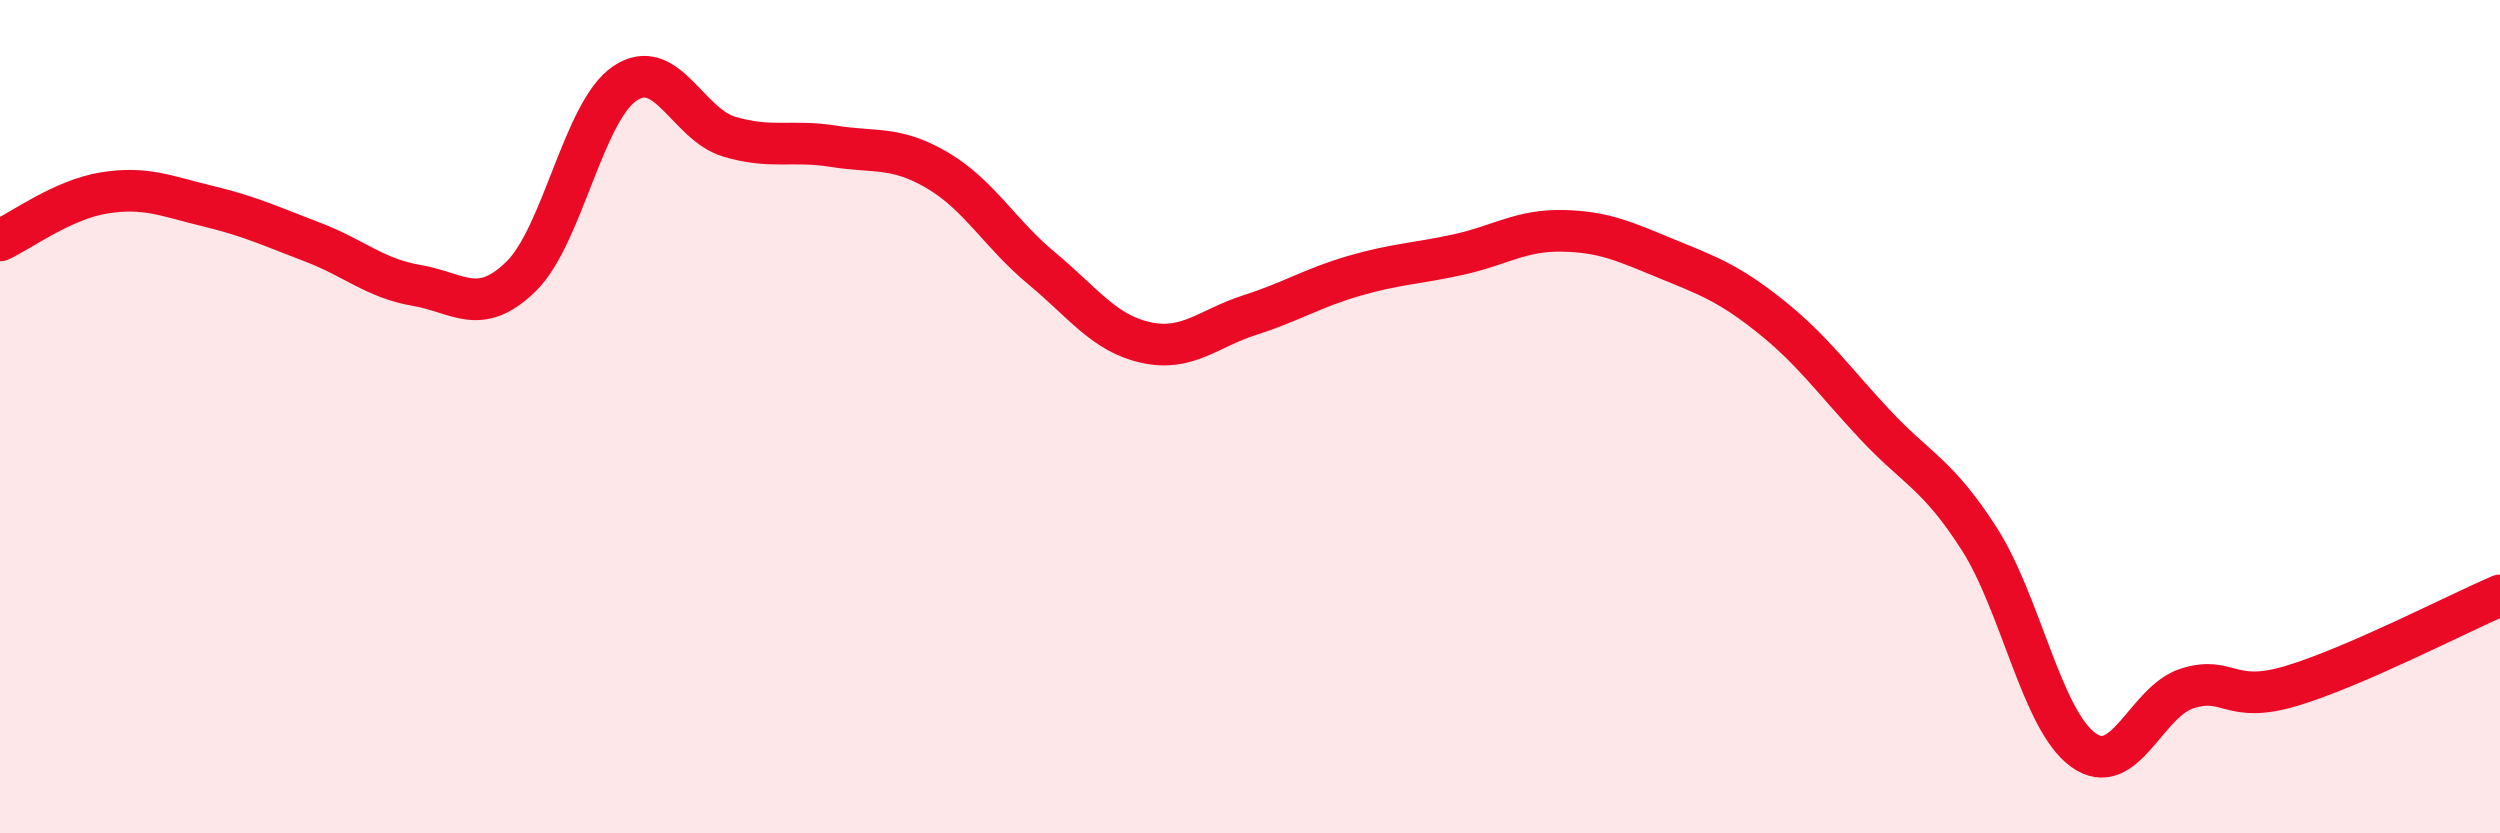 
    <svg width="60" height="20" viewBox="0 0 60 20" xmlns="http://www.w3.org/2000/svg">
      <path
        d="M 0,5.77 C 0.5,5.54 1.5,4.79 2.5,4.63 C 3.5,4.47 4,4.71 5,4.95 C 6,5.19 6.5,5.43 7.5,5.81 C 8.5,6.19 9,6.68 10,6.85 C 11,7.02 11.5,7.61 12.5,6.64 C 13.5,5.67 14,2.67 15,2 C 16,1.33 16.5,2.98 17.5,3.28 C 18.5,3.58 19,3.35 20,3.51 C 21,3.67 21.5,3.5 22.5,4.09 C 23.5,4.68 24,5.61 25,6.44 C 26,7.27 26.5,8 27.5,8.22 C 28.5,8.44 29,7.88 30,7.56 C 31,7.24 31.5,6.91 32.5,6.62 C 33.5,6.33 34,6.33 35,6.11 C 36,5.89 36.5,5.52 37.5,5.54 C 38.5,5.56 39,5.8 40,6.21 C 41,6.62 41.5,6.8 42.5,7.6 C 43.5,8.4 44,9.12 45,10.19 C 46,11.26 46.5,11.37 47.5,12.93 C 48.5,14.49 49,17.28 50,18 C 51,18.72 51.5,16.83 52.5,16.52 C 53.5,16.21 53.5,16.91 55,16.46 C 56.5,16.01 59,14.72 60,14.29L60 20L0 20Z"
        fill="#EB0A25"
        opacity="0.1"
        stroke-linecap="round"
        stroke-linejoin="round"
      />
      <path
        d="M 0,5.77 C 0.5,5.54 1.5,4.79 2.5,4.63 C 3.5,4.47 4,4.71 5,4.95 C 6,5.19 6.5,5.43 7.5,5.81 C 8.5,6.19 9,6.68 10,6.85 C 11,7.02 11.5,7.61 12.5,6.64 C 13.5,5.67 14,2.67 15,2 C 16,1.33 16.5,2.98 17.5,3.28 C 18.5,3.58 19,3.35 20,3.51 C 21,3.67 21.5,3.5 22.5,4.09 C 23.5,4.68 24,5.61 25,6.44 C 26,7.27 26.5,8 27.5,8.22 C 28.5,8.44 29,7.88 30,7.56 C 31,7.24 31.5,6.91 32.5,6.62 C 33.5,6.33 34,6.33 35,6.11 C 36,5.89 36.5,5.52 37.5,5.54 C 38.5,5.56 39,5.8 40,6.21 C 41,6.62 41.5,6.8 42.5,7.6 C 43.5,8.4 44,9.12 45,10.19 C 46,11.26 46.5,11.37 47.5,12.93 C 48.5,14.49 49,17.28 50,18 C 51,18.72 51.5,16.83 52.5,16.52 C 53.5,16.21 53.5,16.91 55,16.46 C 56.5,16.01 59,14.72 60,14.29"
        stroke="#EB0A25"
        stroke-width="1"
        fill="none"
        stroke-linecap="round"
        stroke-linejoin="round"
      />
    </svg>
  